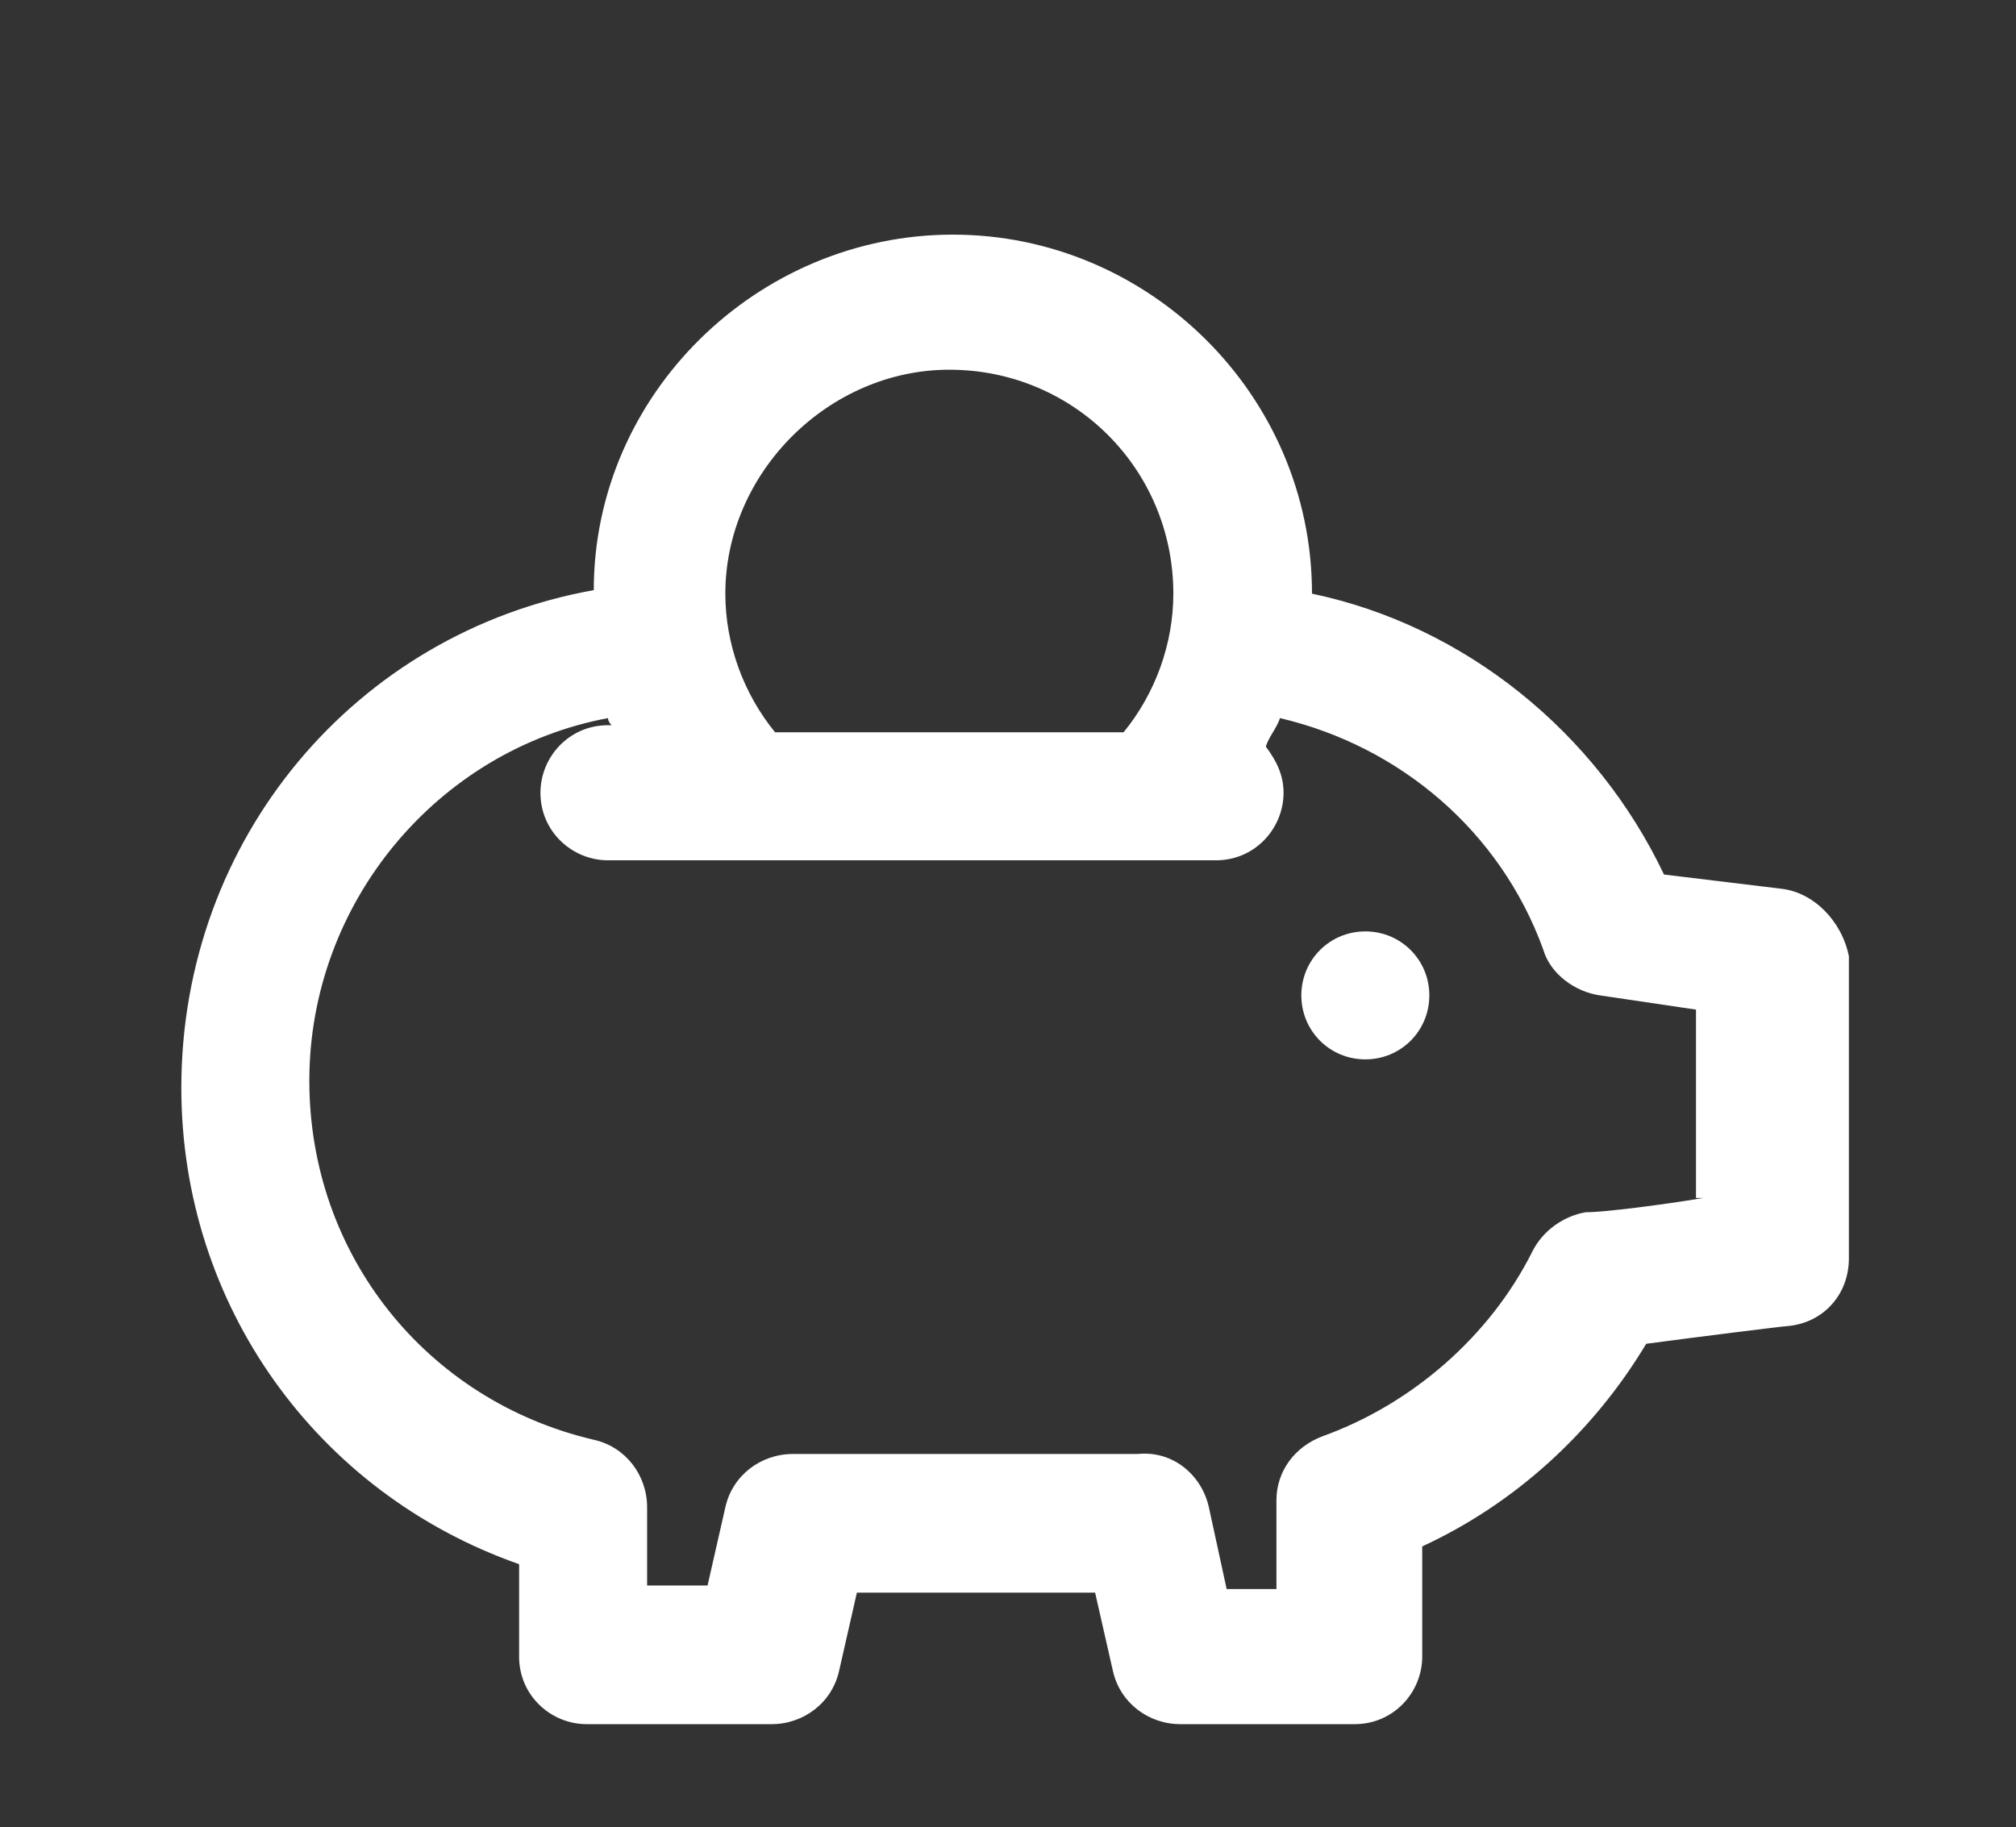 <?xml version="1.0" encoding="utf-8"?>
<!-- Generator: Adobe Illustrator 27.9.0, SVG Export Plug-In . SVG Version: 6.00 Build 0)  -->
<svg version="1.1" id="Capa_1" xmlns="http://www.w3.org/2000/svg" xmlns:xlink="http://www.w3.org/1999/xlink" x="0px" y="0px"
	 viewBox="0 0 56.7 51.4" style="enable-background:new 0 0 56.7 51.4;" xml:space="preserve">
<rect x="0" y="0" width="56.7" height="51.4" fill="#333333" stroke="none"/>
<style type="text/css">
	.st0{fill:#FFFFFF;}
</style>
<g>
	<path class="st0" d="M50.1,25l-3.3-0.4c-1.9-4-5.6-7-9.9-7.9c0-5.6-4.6-10.1-10.1-10.1c-5.5,0-10.1,4.5-10.1,10
		c-6.7,1.2-11.6,7-11.6,14c0,6.1,3.8,11.4,9.5,13.4v2.6c0,1.1,0.9,1.9,1.9,1.9h5.2c0.9,0,1.7-0.6,1.9-1.5l0.5-2.2h6.7l0.5,2.2
		c0.2,0.9,1,1.5,1.9,1.5h4.9c1.1,0,1.9-0.9,1.9-1.9v-3.1c2.6-1.2,4.8-3.2,6.3-5.7c1.5-0.2,3.9-0.5,4-0.5c1-0.1,1.7-0.9,1.7-1.9v-8.5
		C51.8,25.9,51,25.1,50.1,25z M26.7,10.4c3.5,0,6.3,2.8,6.3,6.3c0,1.4-0.5,2.8-1.4,3.9h-9.8c-0.9-1.1-1.4-2.5-1.4-3.9
		C20.4,13.3,23.3,10.4,26.7,10.4z M47.9,33.7c-1.2,0.2-2.8,0.4-3.3,0.4c-0.6,0.1-1.2,0.5-1.5,1.1c-1.2,2.4-3.4,4.3-5.9,5.2
		c-0.8,0.3-1.3,1-1.3,1.8v2.5h-1.4L34,42.4c-0.2-0.9-1-1.6-2-1.5l-0.2,0c-0.1,0-0.2,0-0.2,0h-9.3c-0.9,0-1.7,0.6-1.9,1.5l-0.5,2.2
		h-1.7v-2.2c0-0.9-0.6-1.7-1.5-1.9c-4.7-1.1-8-5.2-8-10.1c0-5,3.6-9.3,8.4-10.2c0,0.1,0.1,0.2,0.1,0.2h-0.1c-1.1,0-1.9,0.9-1.9,1.9
		c0,1.1,0.9,1.9,1.9,1.9h3.7h11.6h1.8c1.1,0,1.9-0.9,1.9-1.9c0-0.5-0.2-0.9-0.5-1.3c0.1-0.3,0.3-0.5,0.4-0.8
		c3.4,0.8,6.2,3.2,7.4,6.5c0.2,0.7,0.9,1.2,1.6,1.3l2.7,0.4V33.7z"/>
	<path class="st0" d="M38.4,26.2c-1,0-1.8,0.8-1.8,1.8s0.8,1.8,1.8,1.8c1,0,1.8-0.8,1.8-1.8S39.4,26.2,38.4,26.2z"/>
</g>
</svg>
